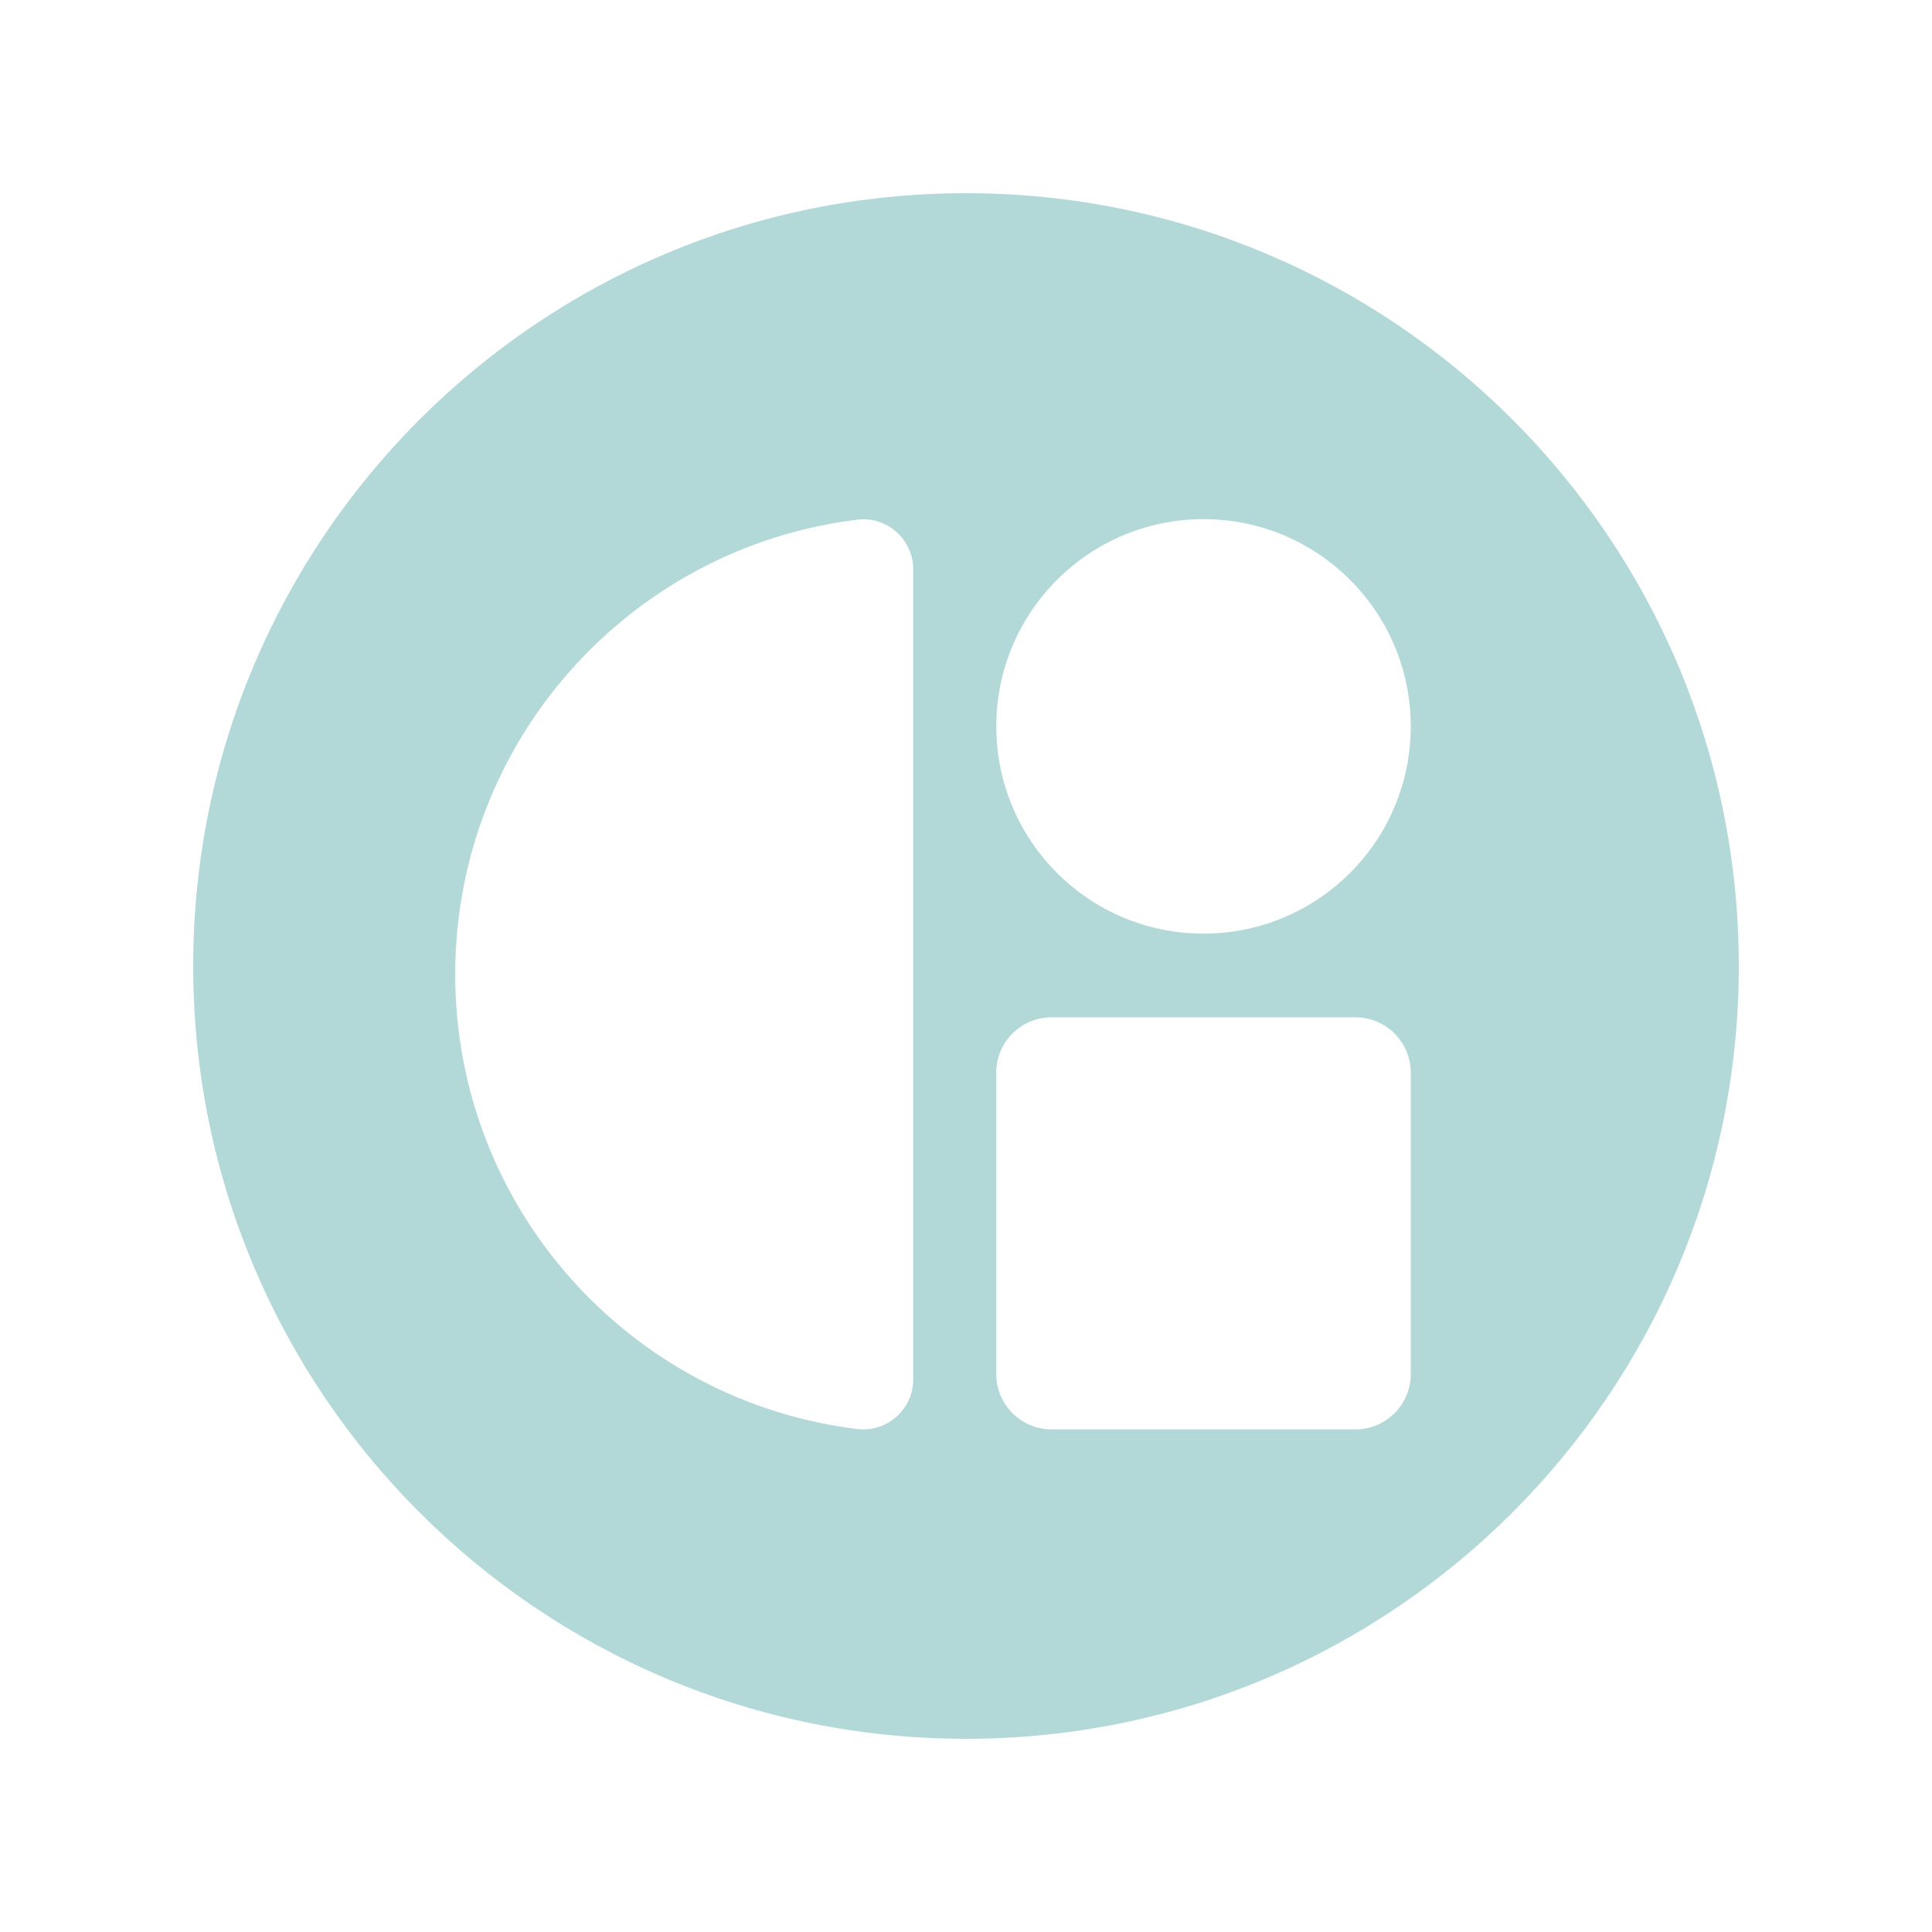 <svg xmlns="http://www.w3.org/2000/svg" id="Calque_1" viewBox="0 0 500 500"><path d="m250,50c-110.46,0-200,89.54-200,200s89.54,200,200,200,200-89.54,200-200S360.46,50,250,50Zm-13.65,306.93c0,7.75-6.76,13.83-14.45,12.9-58.65-7.13-104.09-57.09-104.09-117.67s45.44-110.54,104.09-117.67c7.69-.93,14.45,5.15,14.45,12.9v209.54Zm128.75-1.29c0,7.86-6.43,14.28-14.28,14.28h-78.71c-7.86,0-14.28-6.43-14.28-14.28v-78.08c0-7.86,6.43-14.28,14.28-14.28h78.71c7.86,0,14.28,6.43,14.28,14.28v78.08Zm-53.63-114.02c-29.62,0-53.63-24.01-53.63-53.63s24.01-53.63,53.63-53.63,53.63,24.01,53.63,53.63-24.01,53.63-53.63,53.63Z" fill="#b2d9d8" stroke-width="0"></path></svg>